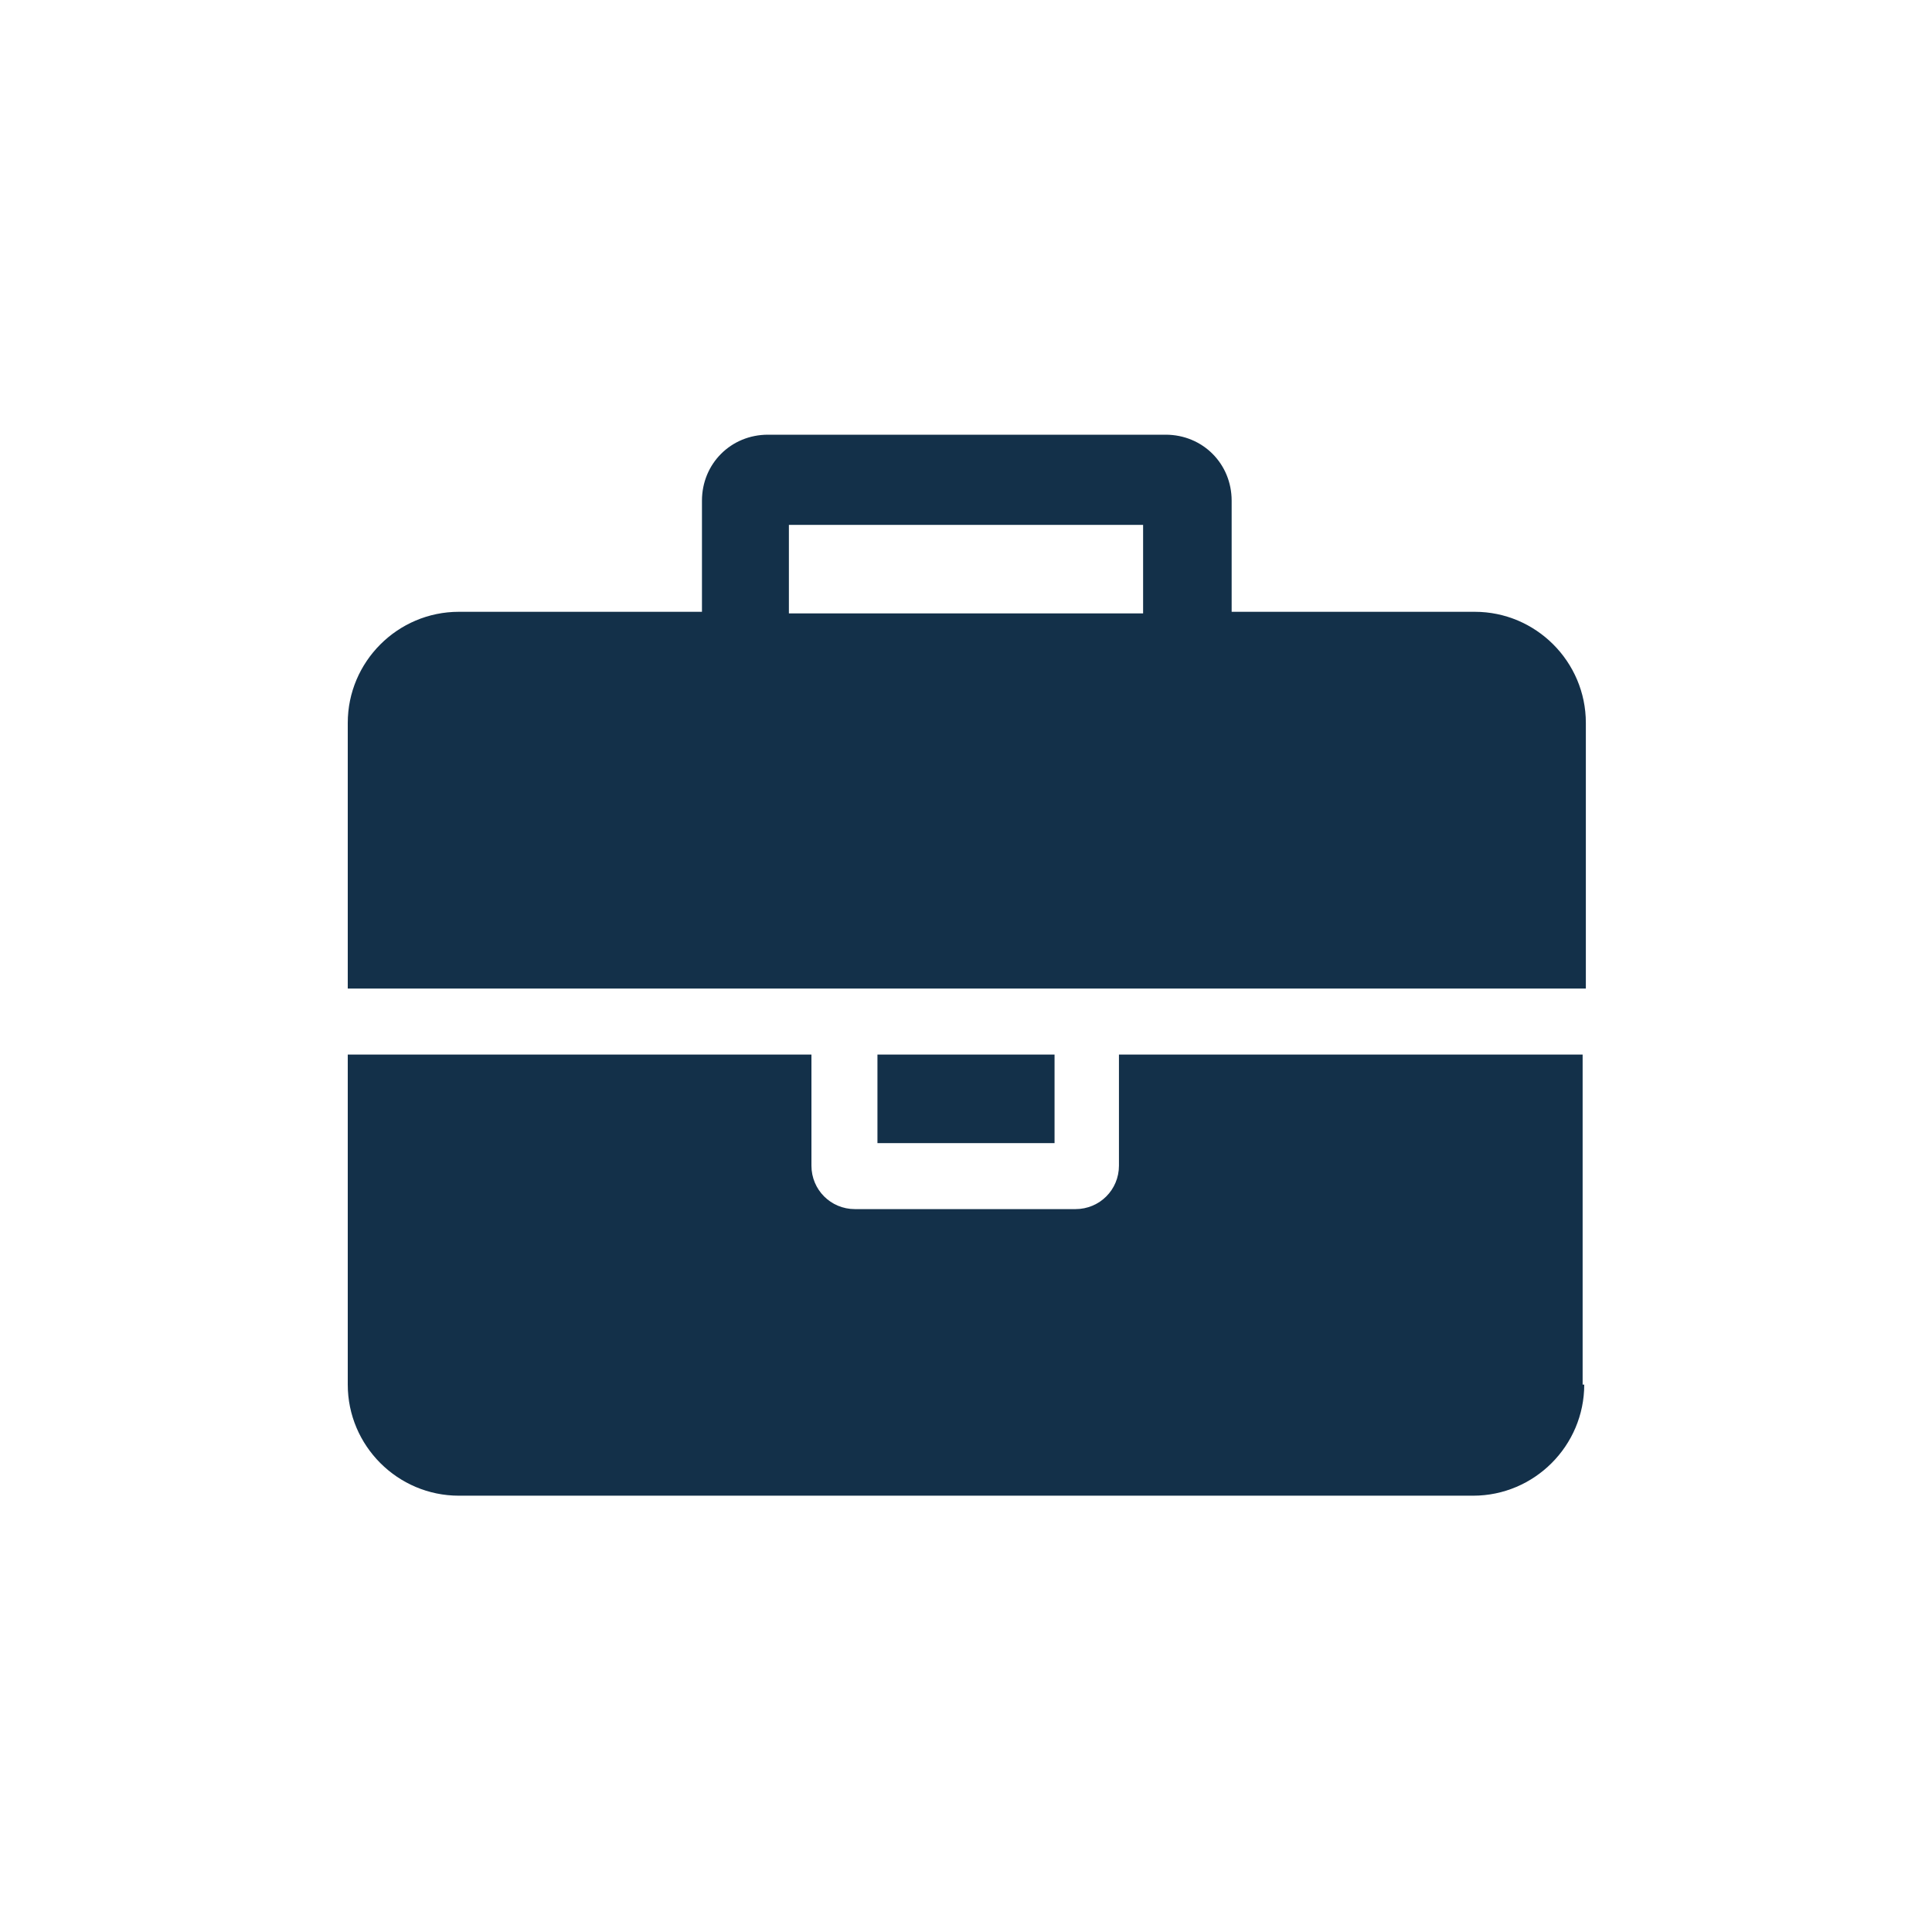 <?xml version="1.0" encoding="utf-8"?>
<!-- Generator: Adobe Illustrator 23.0.3, SVG Export Plug-In . SVG Version: 6.00 Build 0)  -->
<svg version="1.1"
	 id="Layer_1" xmlns:cc="http://creativecommons.org/ns#" xmlns:dc="http://purl.org/dc/elements/1.1/" xmlns:inkscape="http://www.inkscape.org/namespaces/inkscape" xmlns:rdf="http://www.w3.org/1999/02/22-rdf-syntax-ns#" xmlns:sodipodi="http://sodipodi.sourceforge.net/DTD/sodipodi-0.dtd" xmlns:svg="http://www.w3.org/2000/svg"
	 xmlns="http://www.w3.org/2000/svg" xmlns:xlink="http://www.w3.org/1999/xlink" x="0px" y="0px" viewBox="0 0 120 120"
	 style="enable-background:new 0 0 120 120;" xml:space="preserve">
<style type="text/css">
	.st0{fill:#133049;}
</style>
<g>
	<path class="st0" d="M98.4,61.4H21.6V44.9c0-3.8,3.1-6.9,6.9-6.9h15.1v-6.9c0-2.3,1.8-4.1,4.1-4.1h24.7c2.3,0,4.1,1.8,4.1,4.1v6.9
		h15.1c3.8,0,6.9,3.1,6.9,6.9V61.4z M98.4,86c0,3.8-3.1,6.9-6.9,6.9H28.5c-3.8,0-6.9-3.1-6.9-6.9V65.5h28.8v6.9
		c0,1.5,1.2,2.7,2.7,2.7h13.7c1.5,0,2.7-1.2,2.7-2.7v-6.9h28.8V86z M71,38.1v-5.5H49v5.5H71z M65.5,71h-11v-5.5h11V71z"/>
</g>
</svg>
